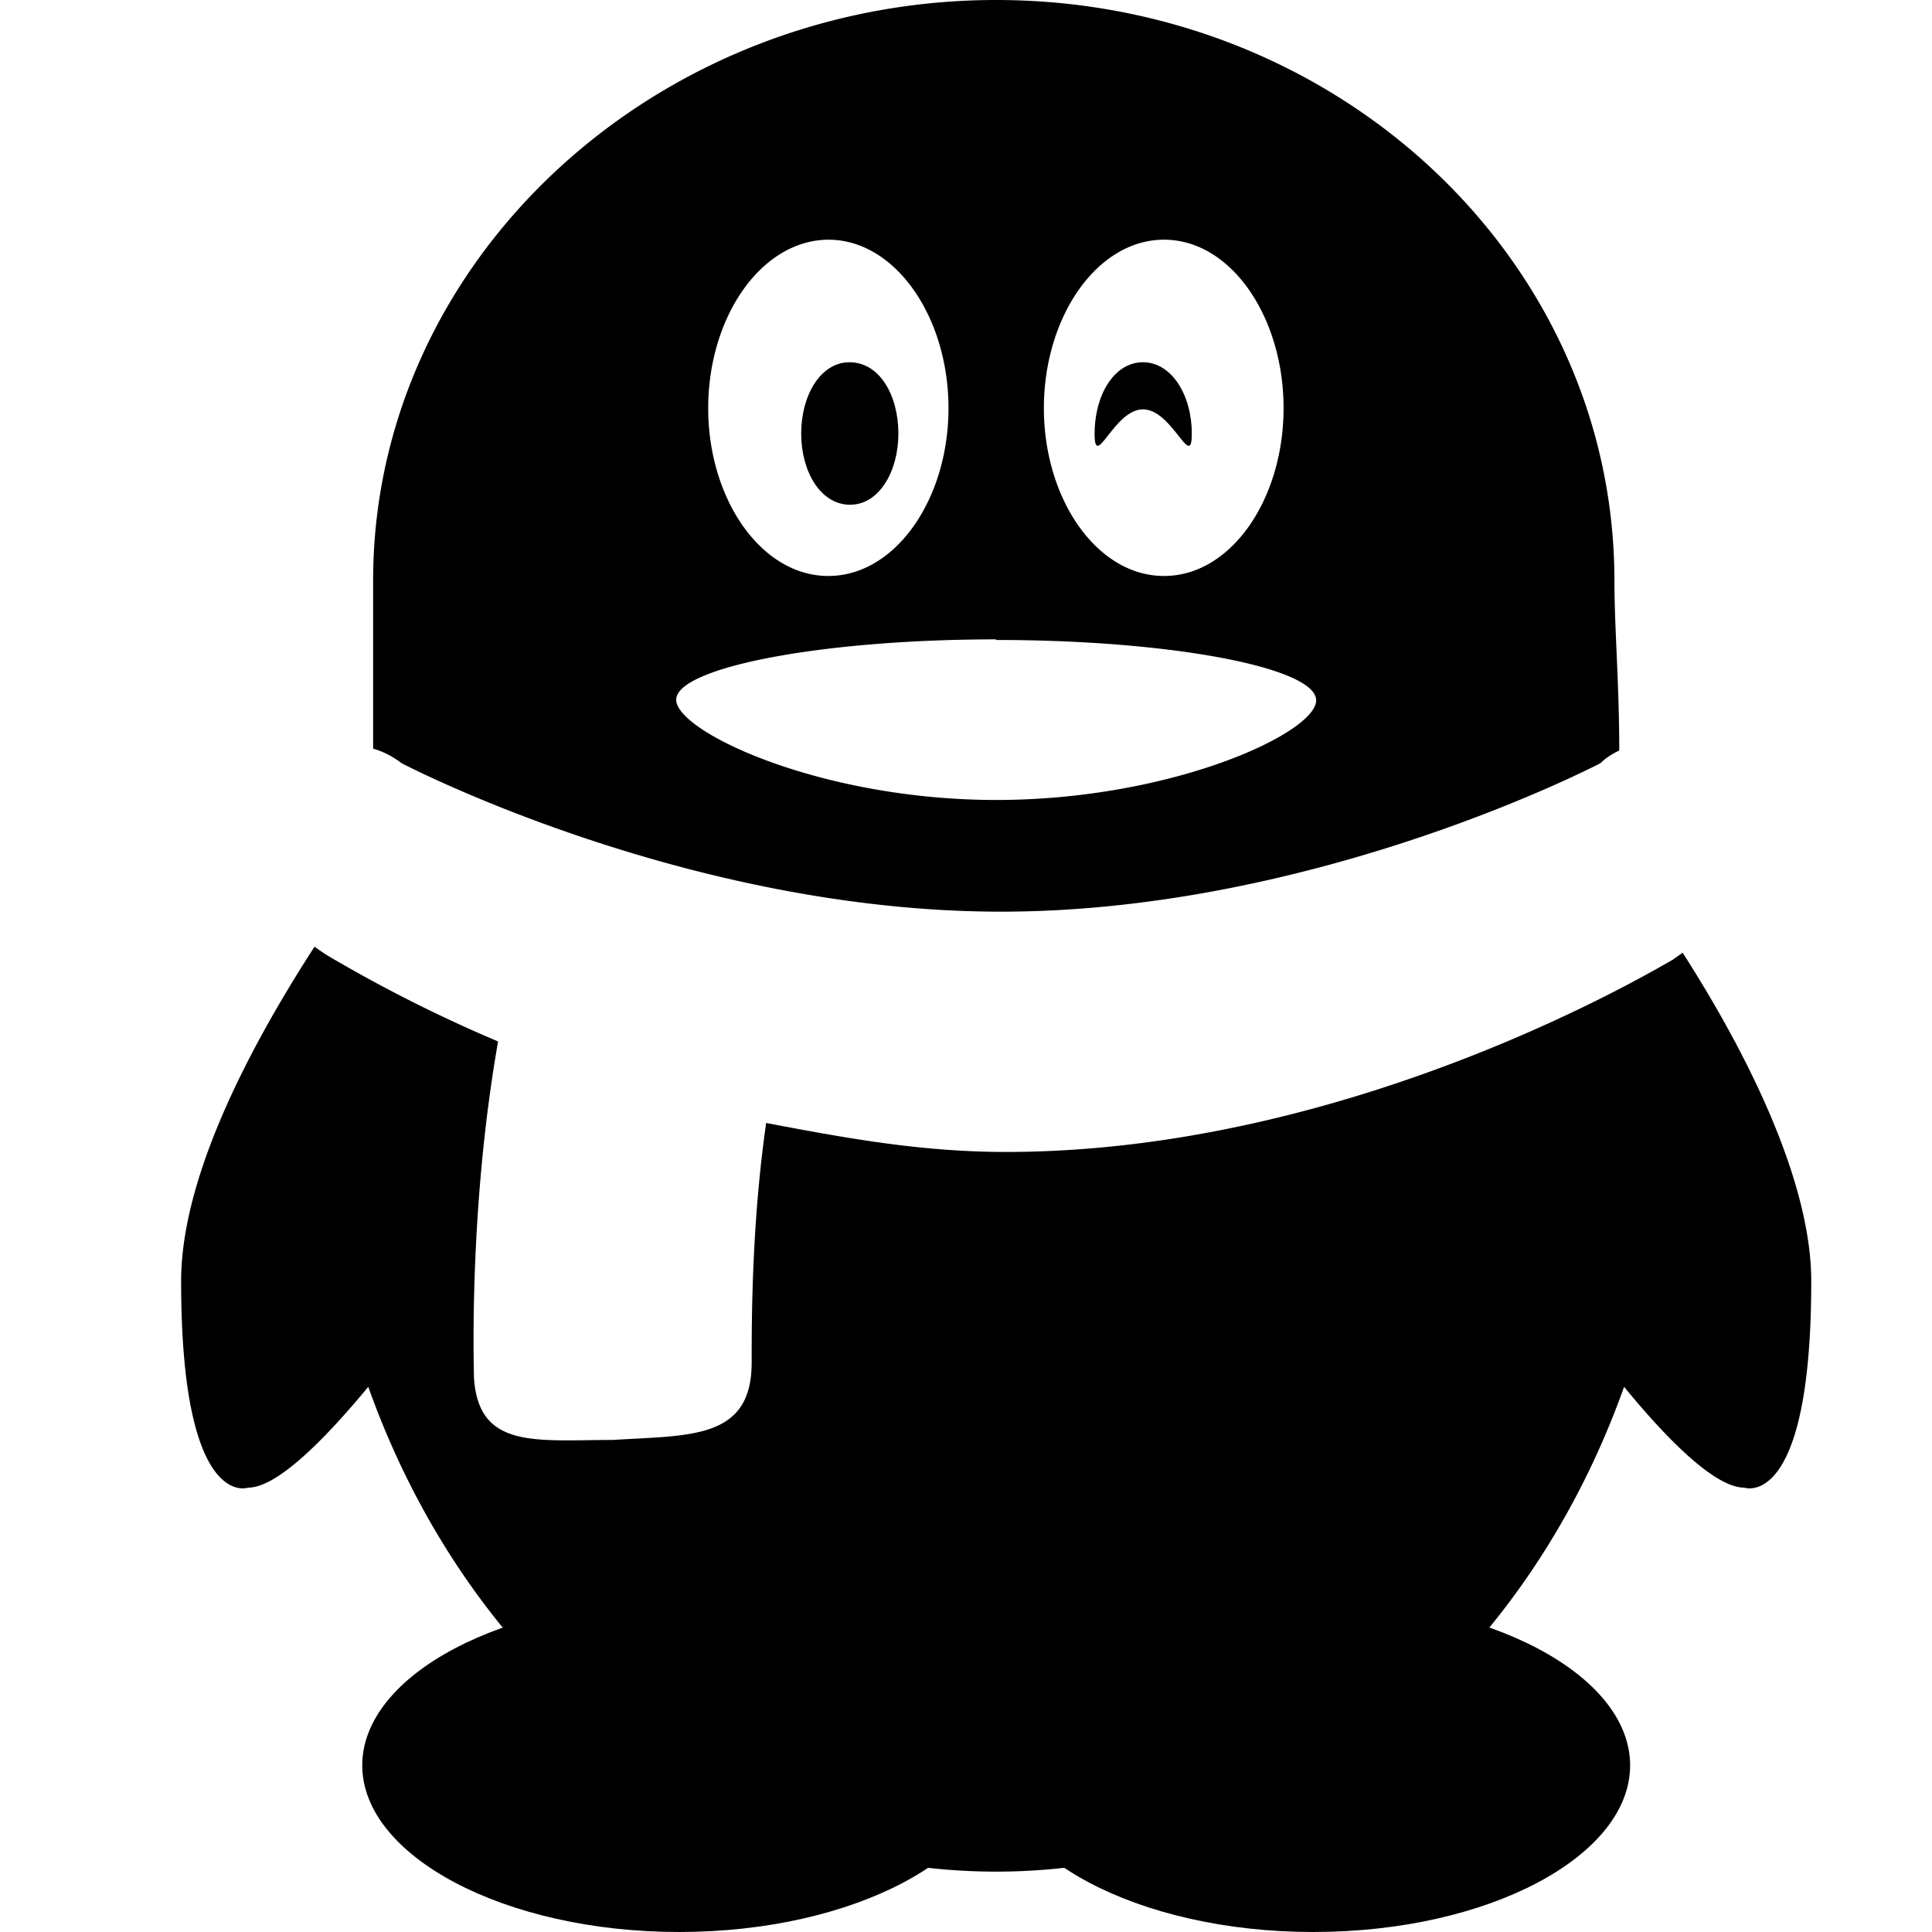<svg xmlns="http://www.w3.org/2000/svg" viewBox="0 0 32 32" fill="currentColor"><path d="M11.25 32C8.35 32 6 30.74 6 29.24c0-1.5 2.34-2.75 5.25-2.75s5.25 1.26 5.25 2.75S14.16 32 11.25 32ZM27 29.24c0-1.5-2.34-2.75-5.25-2.75s-5.25 1.26-5.25 2.75S18.84 32 21.75 32 27 30.74 27 29.24ZM14.88 7.18c0 .63-.32 1.18-.8 1.18-.49 0-.81-.55-.81-1.18 0-.63.32-1.18.8-1.18.5 0 .81.55.81 1.18ZM18.93 6c-.48 0-.8.55-.8 1.18 0 .63.32-.4.8-.4.49 0 .81 1.03.81.4S19.41 6 18.93 6Z"/><path d="M6.65 12.64s4.69 2.46 9.93 2.46c5.24 0 9.93-2.46 9.93-2.46.1-.1.21-.16.31-.21 0-1.1-.08-2.03-.08-2.81C26.74 4.29 22.14 0 16.5 0S6.18 4.3 6.18 9.62v2.78c.14.04.3.11.47.24Zm12.63-8.67c1.11 0 1.98 1.28 1.98 2.79s-.87 2.78-1.98 2.78c-1.11 0-1.99-1.27-1.99-2.78 0-1.51.88-2.79 1.99-2.79Zm-5.56 0c1.11 0 1.99 1.28 1.99 2.79s-.88 2.78-1.99 2.78c-1.11 0-1.99-1.27-1.99-2.78 0-1.51.88-2.79 2-2.79Zm2.78 6.63c2.91 0 5.3.46 5.3 1s-2.39 1.65-5.3 1.65c-2.91 0-5.3-1.13-5.3-1.66s2.39-1 5.3-1Zm11.37 5.18-.17.12c-.16.08-5.24 3.18-11.04 3.18-1.43 0-2.7-.24-3.97-.48-.24 1.67-.24 3.26-.24 3.97 0 1.28-1.03 1.2-2.3 1.28-1.27 0-2.23.16-2.3-1.04 0-.16-.09-2.78.4-5.56a23.87 23.87 0 0 1-2.7-1.35 3.3 3.3 0 0 1-.34-.22C4 17.55 3 19.6 3 21.22c0 3.82 1.11 3.42 1.11 3.42.48 0 1.27-.8 1.99-1.67C7.77 27.67 11.73 31 16.5 31c4.76 0 8.73-3.34 10.4-8.03.72.88 1.51 1.67 1.99 1.67 0 0 1.11.4 1.11-3.42 0-1.58-.97-3.63-2.13-5.44Z"/></svg>
